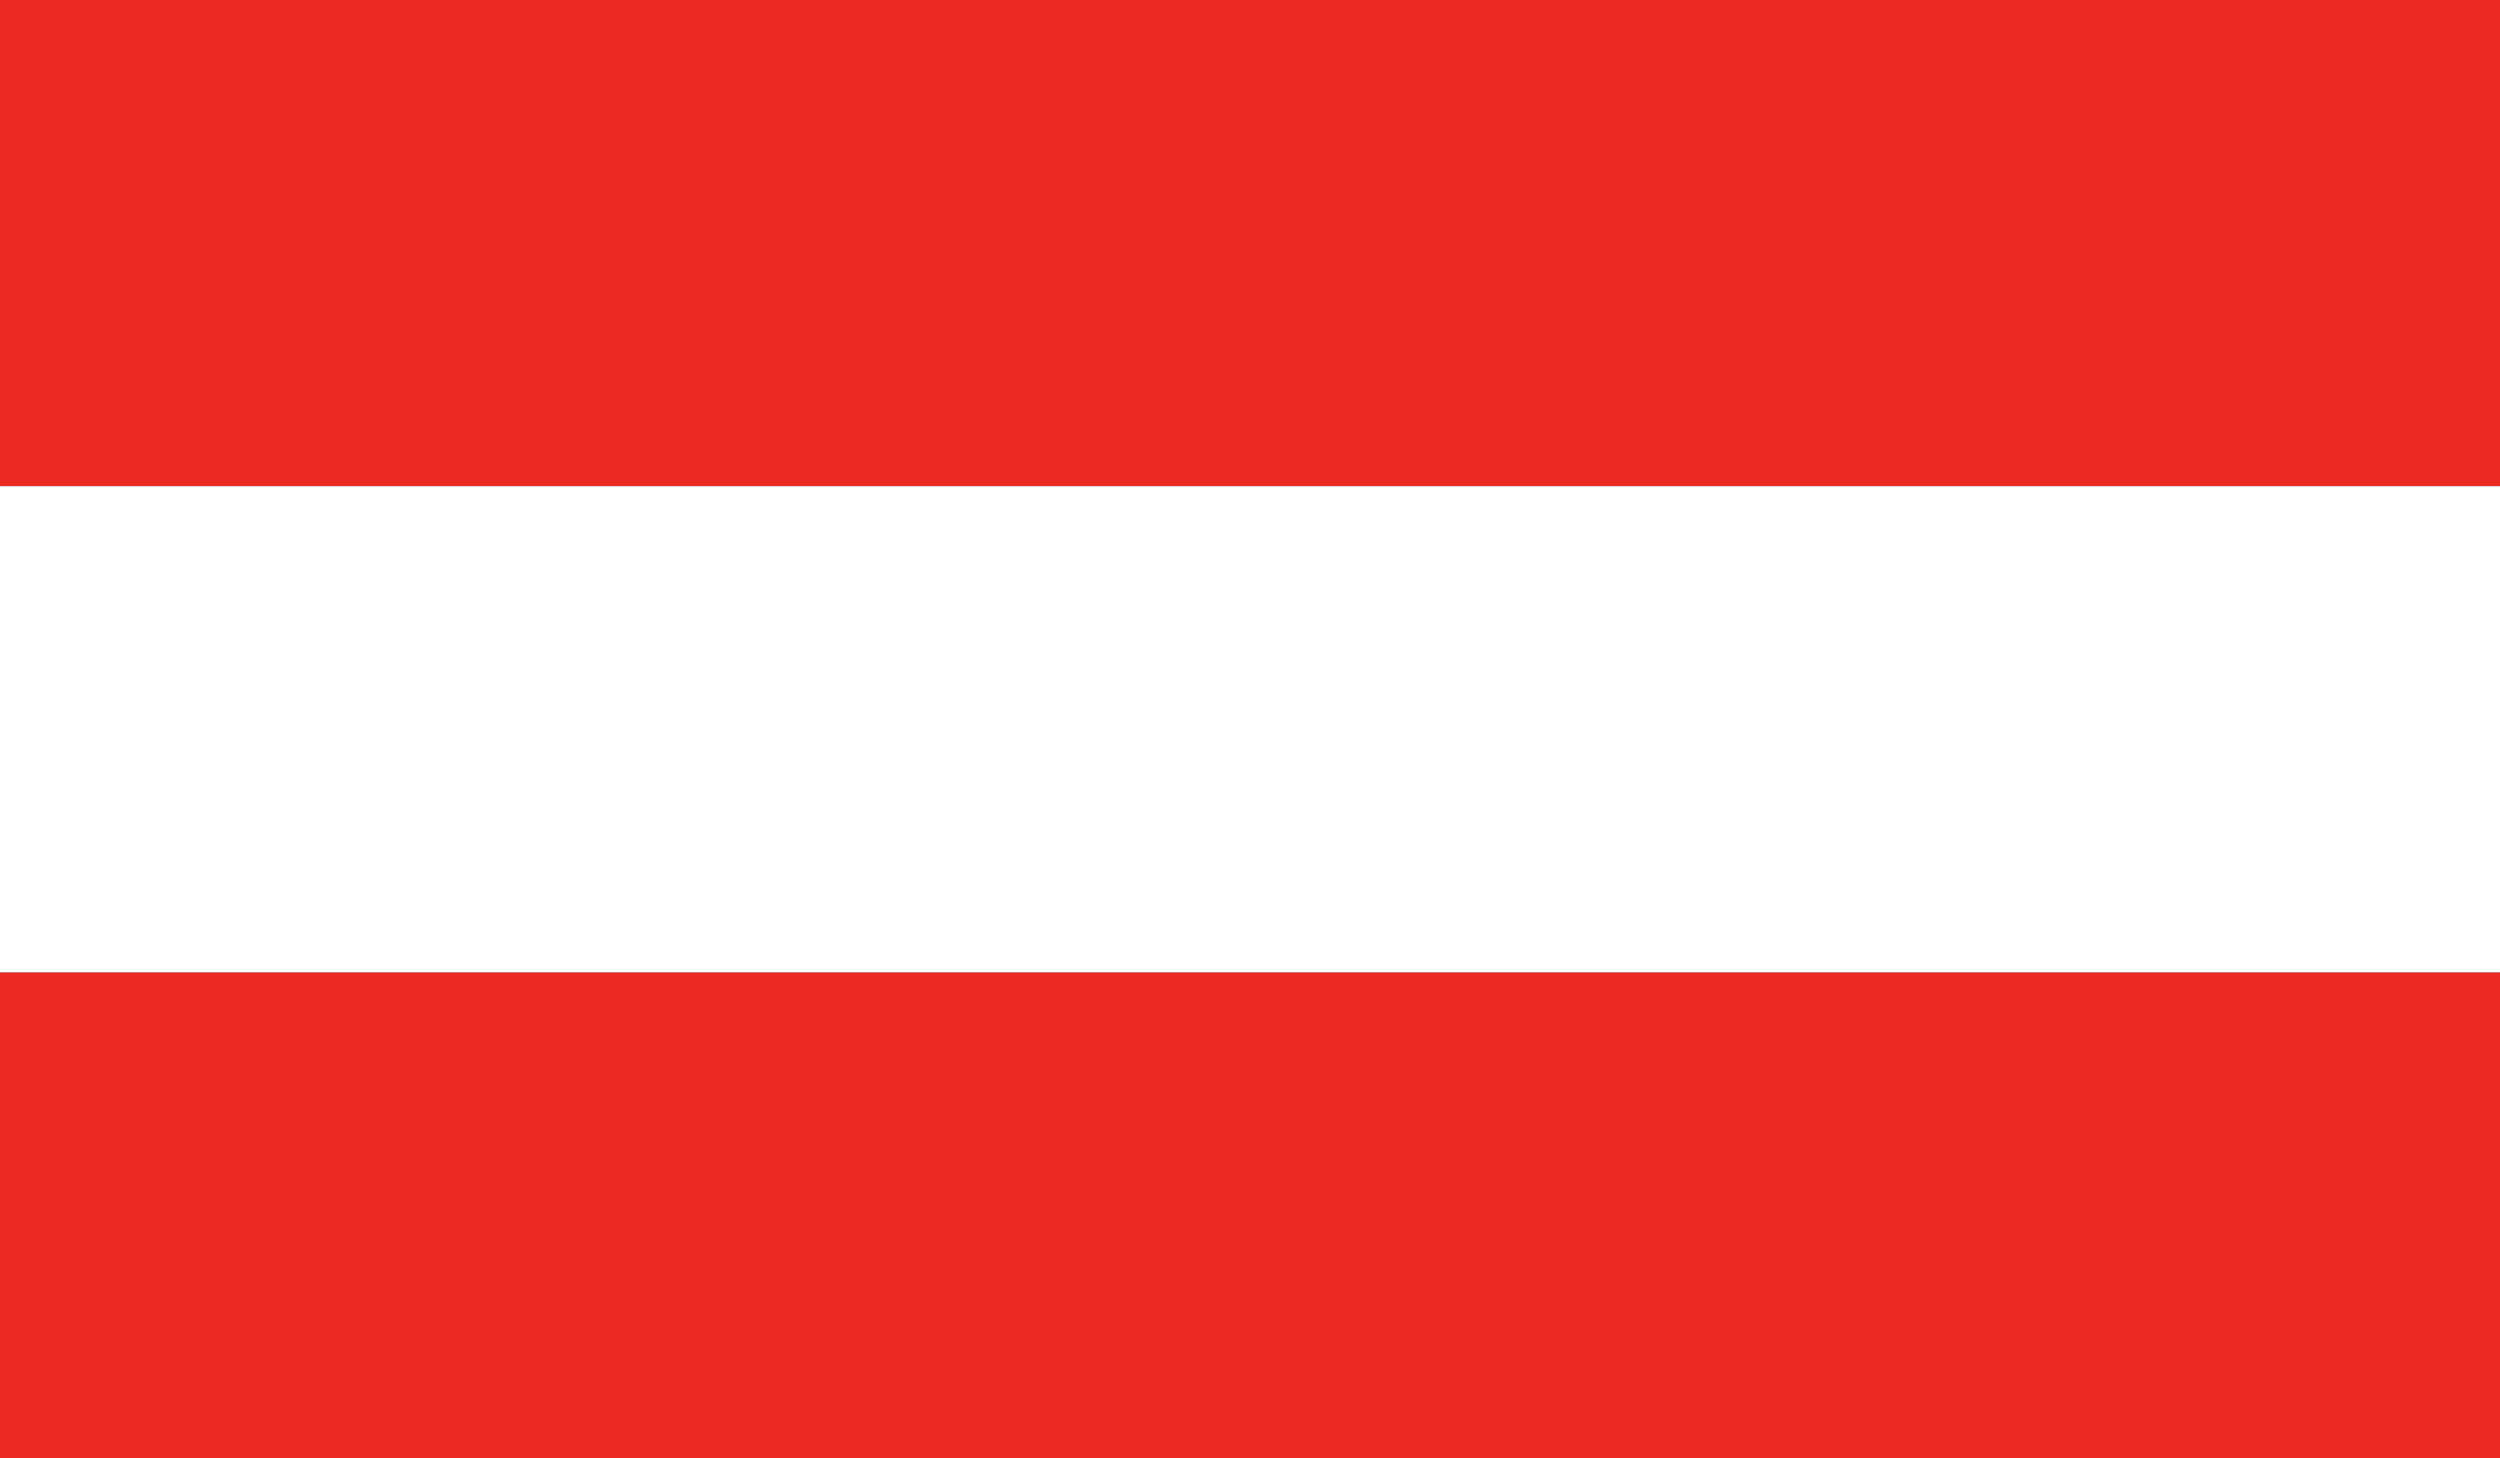 <svg xmlns="http://www.w3.org/2000/svg" xmlns:xlink="http://www.w3.org/1999/xlink" width="60.101" height="35.058" viewBox="0 0 60.101 35.058">
  <rect x="0" y="0" width="60.101" height="35.058" fill="#333333" stroke="none"/>
  <defs>
    <clipPath id="clip-path">
      <rect id="Rectangle_1040" data-name="Rectangle 1040" width="60.101" height="35.058" fill="none"/>
    </clipPath>
  </defs>
  <g id="AUSTRIA" transform="translate(0)">
    <g id="Group_5982" data-name="Group 5982" transform="translate(0 0)">
      <g id="Group_5981" data-name="Group 5981">
        <g id="Group_5980" data-name="Group 5980" clip-path="url(#clip-path)">
          <rect id="Rectangle_1037" data-name="Rectangle 1037" width="60.101" height="11.688" fill="#ed2923"/>
          <rect id="Rectangle_1038" data-name="Rectangle 1038" width="60.101" height="11.681" transform="translate(0 23.377)" fill="#ed2923"/>
          <rect id="Rectangle_1039" data-name="Rectangle 1039" width="60.101" height="11.688" transform="translate(0 11.688)" fill="#fff"/>
        </g>
      </g>
    </g>
  </g>
</svg>

